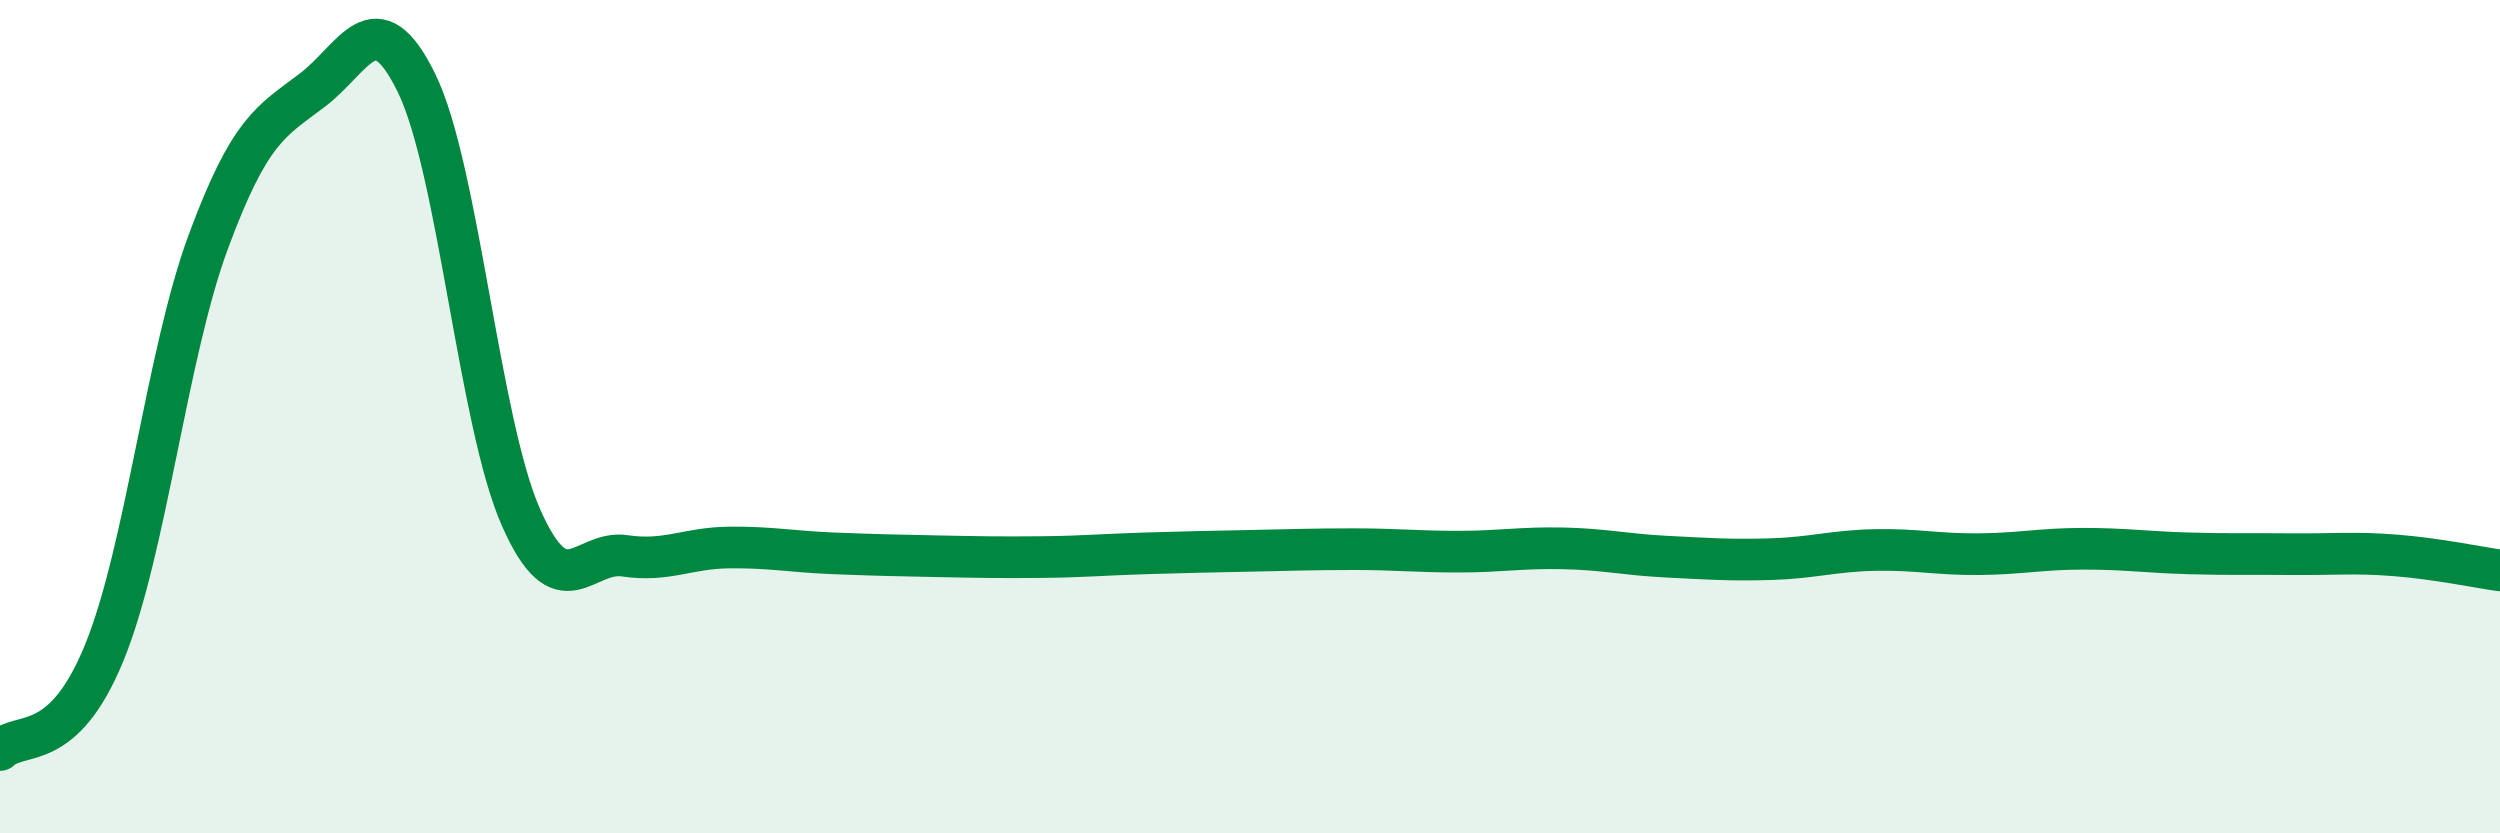 
    <svg width="60" height="20" viewBox="0 0 60 20" xmlns="http://www.w3.org/2000/svg">
      <path
        d="M 0,18 C 0.5,17.53 1.5,18.11 2.5,15.67 C 3.5,13.23 4,8.5 5,5.8 C 6,3.1 6.5,2.92 7.5,2.16 C 8.5,1.4 9,-0.05 10,2 C 11,4.05 11.5,10.14 12.5,12.41 C 13.5,14.68 14,13.19 15,13.34 C 16,13.49 16.5,13.15 17.5,13.14 C 18.5,13.13 19,13.24 20,13.28 C 21,13.32 21.5,13.33 22.5,13.35 C 23.5,13.37 24,13.38 25,13.37 C 26,13.36 26.5,13.31 27.5,13.28 C 28.5,13.25 29,13.24 30,13.22 C 31,13.2 31.5,13.18 32.5,13.18 C 33.5,13.18 34,13.24 35,13.24 C 36,13.24 36.5,13.14 37.5,13.16 C 38.5,13.18 39,13.31 40,13.36 C 41,13.41 41.5,13.45 42.5,13.42 C 43.5,13.39 44,13.22 45,13.2 C 46,13.18 46.5,13.31 47.5,13.3 C 48.5,13.29 49,13.17 50,13.17 C 51,13.17 51.5,13.25 52.5,13.28 C 53.5,13.31 54,13.29 55,13.3 C 56,13.31 56.5,13.25 57.5,13.33 C 58.5,13.41 59.5,13.62 60,13.69L60 20L0 20Z"
        fill="#008740"
        opacity="0.1"
        stroke-linecap="round"
        stroke-linejoin="round"
      />
      <path
        d="M 0,18 C 0.5,17.53 1.5,18.11 2.5,15.67 C 3.5,13.23 4,8.5 5,5.8 C 6,3.1 6.5,2.92 7.5,2.16 C 8.5,1.4 9,-0.05 10,2 C 11,4.05 11.5,10.14 12.5,12.41 C 13.5,14.68 14,13.19 15,13.34 C 16,13.49 16.5,13.15 17.5,13.14 C 18.5,13.13 19,13.24 20,13.28 C 21,13.32 21.5,13.33 22.5,13.35 C 23.5,13.37 24,13.38 25,13.37 C 26,13.36 26.5,13.31 27.5,13.28 C 28.5,13.25 29,13.24 30,13.22 C 31,13.2 31.5,13.18 32.5,13.18 C 33.5,13.18 34,13.24 35,13.24 C 36,13.24 36.5,13.14 37.5,13.16 C 38.5,13.18 39,13.31 40,13.36 C 41,13.41 41.5,13.45 42.5,13.42 C 43.5,13.39 44,13.22 45,13.2 C 46,13.18 46.5,13.31 47.5,13.3 C 48.5,13.29 49,13.17 50,13.17 C 51,13.17 51.5,13.25 52.5,13.28 C 53.5,13.31 54,13.29 55,13.3 C 56,13.31 56.5,13.25 57.5,13.33 C 58.5,13.41 59.5,13.62 60,13.69"
        stroke="#008740"
        stroke-width="1"
        fill="none"
        stroke-linecap="round"
        stroke-linejoin="round"
      />
    </svg>
  